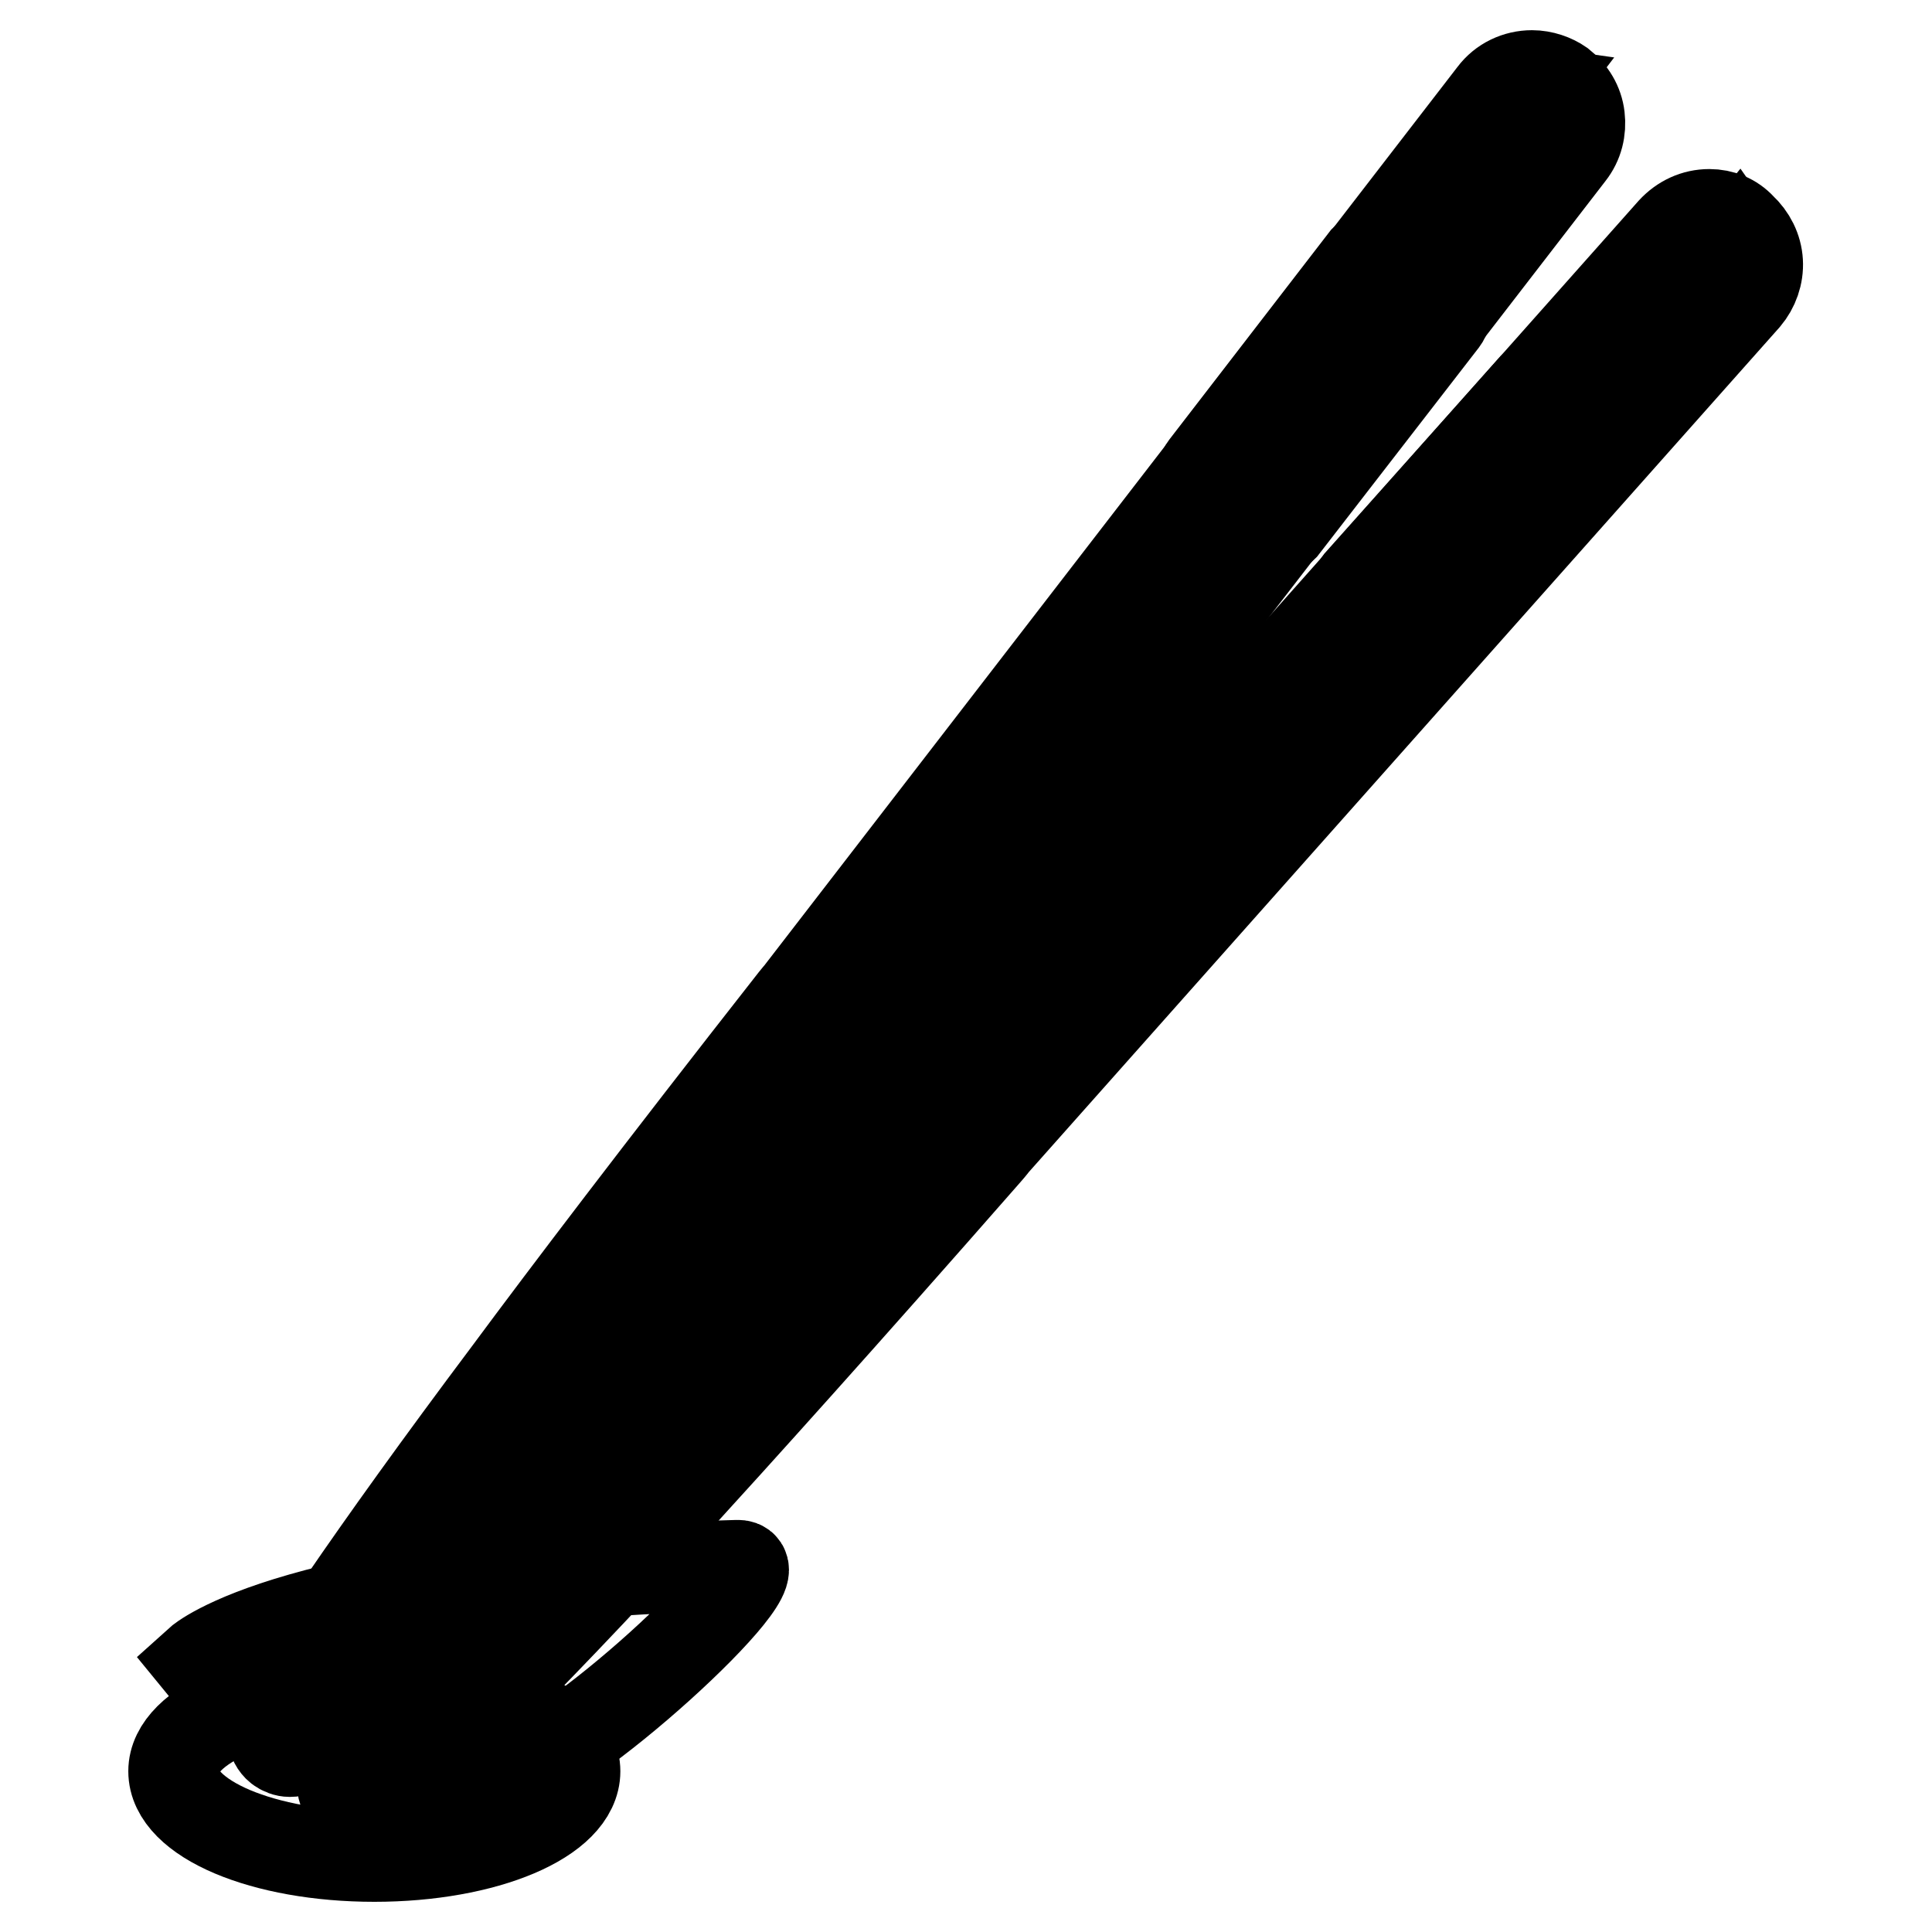 <?xml version="1.0" encoding="utf-8"?>
<!-- Svg Vector Icons : http://www.onlinewebfonts.com/icon -->
<!DOCTYPE svg PUBLIC "-//W3C//DTD SVG 1.1//EN" "http://www.w3.org/Graphics/SVG/1.1/DTD/svg11.dtd">
<svg version="1.1" xmlns="http://www.w3.org/2000/svg" xmlns:xlink="http://www.w3.org/1999/xlink" x="0px" y="0px" viewBox="0 0 256 256" enable-background="new 0 0 256 256" xml:space="preserve">
<g> <path stroke-width="12" fill-opacity="0" stroke="#000000"  d="M26.4,220.2c0,0,12.4-11.2,71.3-12.8c6.2-0.2-23.6,27-30.3,27C60.6,234.4,41,238.1,26.4,220.2L26.4,220.2z" /> <path stroke-width="12" fill-opacity="0" stroke="#000000"  d="M23,234.7C23,241,34.9,246,49.6,246c14.7,0,26.6-5,26.6-11.3c0-6.2-11.9-11.3-26.6-11.3 C34.9,223.5,23,228.5,23,234.7L23,234.7z"/> <path stroke-width="12" fill-opacity="0" stroke="#000000"  d="M38.5,231.1c-0.3,0-0.6-0.1-0.9-0.3c-0.2-0.2-0.5-0.5-0.6-1c-0.2-1.3-0.7-4.9,31-47.4 c7.4-9.9,20-26.5,37.8-49.3c0.5-0.6,0.8-1,0.9-1.1l91.8-119c1.1-1.4,2.7-2.2,4.4-2.2c1.2,0,2.4,0.4,3.4,1.1 c1.2,0.9,1.9,2.2,2.1,3.7c0.2,1.5-0.2,2.9-1.1,4.1l-91.8,119c-0.1,0.1-0.4,0.5-0.9,1.1c-17.6,23.2-30.6,39.7-38.3,49.4 C43.1,231.1,39.8,231.1,38.5,231.1z"/> <path stroke-width="12" fill-opacity="0" stroke="#000000"  d="M203,11.9c1,0,2,0.3,2.8,0.9c2,1.6,2.4,4.5,0.8,6.5l-91.8,119c-1.5,2-69.4,91.9-76.4,91.9 c-0.1,0-0.2,0-0.3-0.1c-4.7-3.5,67.8-95.5,69.4-97.5l91.8-119C200.2,12.5,201.6,11.9,203,11.9 M203,10c-2,0-3.9,0.9-5.1,2.5 l-91.8,119c-0.1,0.1-0.4,0.5-0.9,1.1c-17.8,22.7-30.4,39.3-37.8,49.3c-9.3,12.4-16.6,22.6-21.8,30.2c-3,4.5-5.3,8.2-6.9,10.9 c-2.5,4.4-2.7,5.9-2.6,6.9c0.1,0.7,0.4,1.3,0.9,1.7c0.4,0.3,0.9,0.5,1.4,0.5c1.6,0,4-1,14.8-13.3c6.1-6.9,14.1-16.6,23.8-28.8 c7.8-9.7,20.7-26.2,38.3-49.5c0.5-0.6,0.8-1,0.9-1.2l91.8-119c1.1-1.4,1.5-3.1,1.3-4.8c-0.2-1.7-1.1-3.2-2.5-4.3 C205.8,10.5,204.4,10,203,10z"/> <path stroke-width="12" fill-opacity="0" stroke="#000000"  d="M199.3,13.7l-91.7,119c-1.6,2-74.1,94-69.4,97.5c0.1,0,0.1,0.1,0.2,0.1c9.8-14.1,37.9-51.5,68.5-91.9 c39-51.6,82-108,96-126.3C201.5,11.9,200.2,12.5,199.3,13.7z"/> <path stroke-width="12" fill-opacity="0" stroke="#000000"  d="M168.5,69.6c-0.2,0-0.4-0.1-0.6-0.2l-7.4-5.6c-0.2-0.1-0.3-0.4-0.4-0.6c0-0.3,0-0.5,0.2-0.7L181.6,35 c0.2-0.2,0.5-0.4,0.7-0.4c0.2,0,0.4,0.1,0.6,0.2l7.3,5.6c0.2,0.1,0.3,0.4,0.3,0.6s0,0.5-0.2,0.7l-21.2,27.4 C169.1,69.4,168.8,69.6,168.5,69.6z"/> <path stroke-width="12" fill-opacity="0" stroke="#000000"  d="M182.4,35.6l7.3,5.6l-21.1,27.4l-7.4-5.5L182.4,35.6 M182.4,33.7c-0.5,0-1.1,0.3-1.5,0.7l-21.2,27.5 c-0.3,0.4-0.4,0.9-0.4,1.4c0.1,0.5,0.3,0.9,0.7,1.2l7.4,5.6c0.3,0.3,0.8,0.4,1.1,0.4c0.6,0,1.1-0.3,1.5-0.7l21.2-27.4 c0.3-0.4,0.4-0.9,0.4-1.4c-0.1-0.5-0.3-0.9-0.7-1.2l-7.3-5.6C183.2,33.9,182.8,33.7,182.4,33.7z"/> <path stroke-width="12" fill-opacity="0" stroke="#000000"  d="M47.6,237.6c-0.5,0-0.8-0.2-1-0.3c-0.2-0.2-0.5-0.5-0.5-1.1c-0.1-1.4-0.3-4.9,34.3-45.1 c8.1-9.4,21.8-25.1,41.2-46.5c0.5-0.6,0.9-1,1-1.1l99.8-112.3c1.1-1.2,2.6-1.9,4.2-1.9c1.4,0,2.7,0.5,3.7,1.4 c1.1,1,1.8,2.4,1.9,3.8c0.1,1.5-0.4,2.9-1.4,4l-99.8,112.3c-0.1,0.1-0.4,0.5-0.9,1.1c-19.1,21.8-33.1,37.3-41.5,46.5 C52.4,237.6,49,237.6,47.6,237.6z"/> <path stroke-width="12" fill-opacity="0" stroke="#000000"  d="M226.5,30.3c1.1,0,2.2,0.4,3.1,1.2c1.9,1.7,2.1,4.6,0.4,6.5l-99.8,112.3c-1.7,1.9-75.2,86.4-82.5,86.4 c-0.2,0-0.3,0-0.4-0.1c-4.5-3.8,74.3-90.5,76-92.4l99.8-112.3C224,30.8,225.2,30.3,226.5,30.3 M226.5,28.4c-1.9,0-3.6,0.8-4.9,2.2 l-99.8,112.3c-0.1,0.1-0.4,0.5-0.9,1.1c-19.4,21.4-33.1,37.1-41.2,46.6c-10.1,11.8-18.1,21.4-23.8,28.7c-3.3,4.3-5.9,7.8-7.6,10.4 c-2.8,4.2-3.1,5.7-3,6.7c0.1,0.7,0.3,1.3,0.8,1.7c0.4,0.4,1,0.6,1.6,0.6c1.5,0,4.1-0.9,15.7-12.4c6.5-6.5,15.2-15.5,25.7-27 c8.4-9.2,22.4-24.7,41.5-46.5c0.5-0.6,0.9-1,0.9-1.1l99.8-112.3c1.1-1.3,1.7-3,1.6-4.7c-0.1-1.7-0.9-3.3-2.2-4.5 C229.6,29,228.1,28.4,226.5,28.4L226.5,28.4z"/> <path stroke-width="12" fill-opacity="0" stroke="#000000"  d="M130.1,150.3L230,38c1.5-1.6,1.5-4,0.3-5.7C200.8,68.9,72.8,210.3,49.6,235.9 C63.3,227.1,128.6,152,130.1,150.3L130.1,150.3z"/> <path stroke-width="12" fill-opacity="0" stroke="#000000"  d="M188.5,85.5c-0.2,0-0.4-0.1-0.6-0.2l-7-6.1c-0.2-0.2-0.3-0.4-0.3-0.6c0-0.2,0.1-0.5,0.2-0.7L203.9,52 c0.2-0.2,0.4-0.3,0.7-0.3c0.2,0,0.4,0.1,0.6,0.2l6.9,6.1c0.2,0.2,0.3,0.4,0.3,0.6c0,0.3-0.1,0.5-0.2,0.7l-23,25.9 C189.1,85.4,188.8,85.5,188.5,85.5L188.5,85.5z"/> <path stroke-width="12" fill-opacity="0" stroke="#000000"  d="M204.6,52.6l6.9,6.1l-23,25.9l-7-6.1L204.6,52.6 M204.6,50.7c-0.5,0-1,0.2-1.4,0.6l-23.1,25.9 c-0.3,0.4-0.5,0.9-0.5,1.4c0,0.5,0.3,1,0.6,1.3l7,6.1c0.3,0.3,0.8,0.5,1.2,0.5c0.5,0,1-0.2,1.4-0.6l23-25.9 c0.3-0.4,0.5-0.9,0.5-1.4c0-0.5-0.3-0.9-0.6-1.3l-6.9-6.1C205.5,50.8,205.1,50.7,204.6,50.7z"/> <path stroke-width="12" fill-opacity="0" stroke="#000000"  d="M209.8,57.1l1.8,1.5l-22.9,26l-1.8-1.5L209.8,57.1z"/> <path stroke-width="12" fill-opacity="0" stroke="#000000"  d="M182.3,35.5l1.7,1.4l-21,27.5l-1.8-1.3L182.3,35.5z"/></g>
</svg>